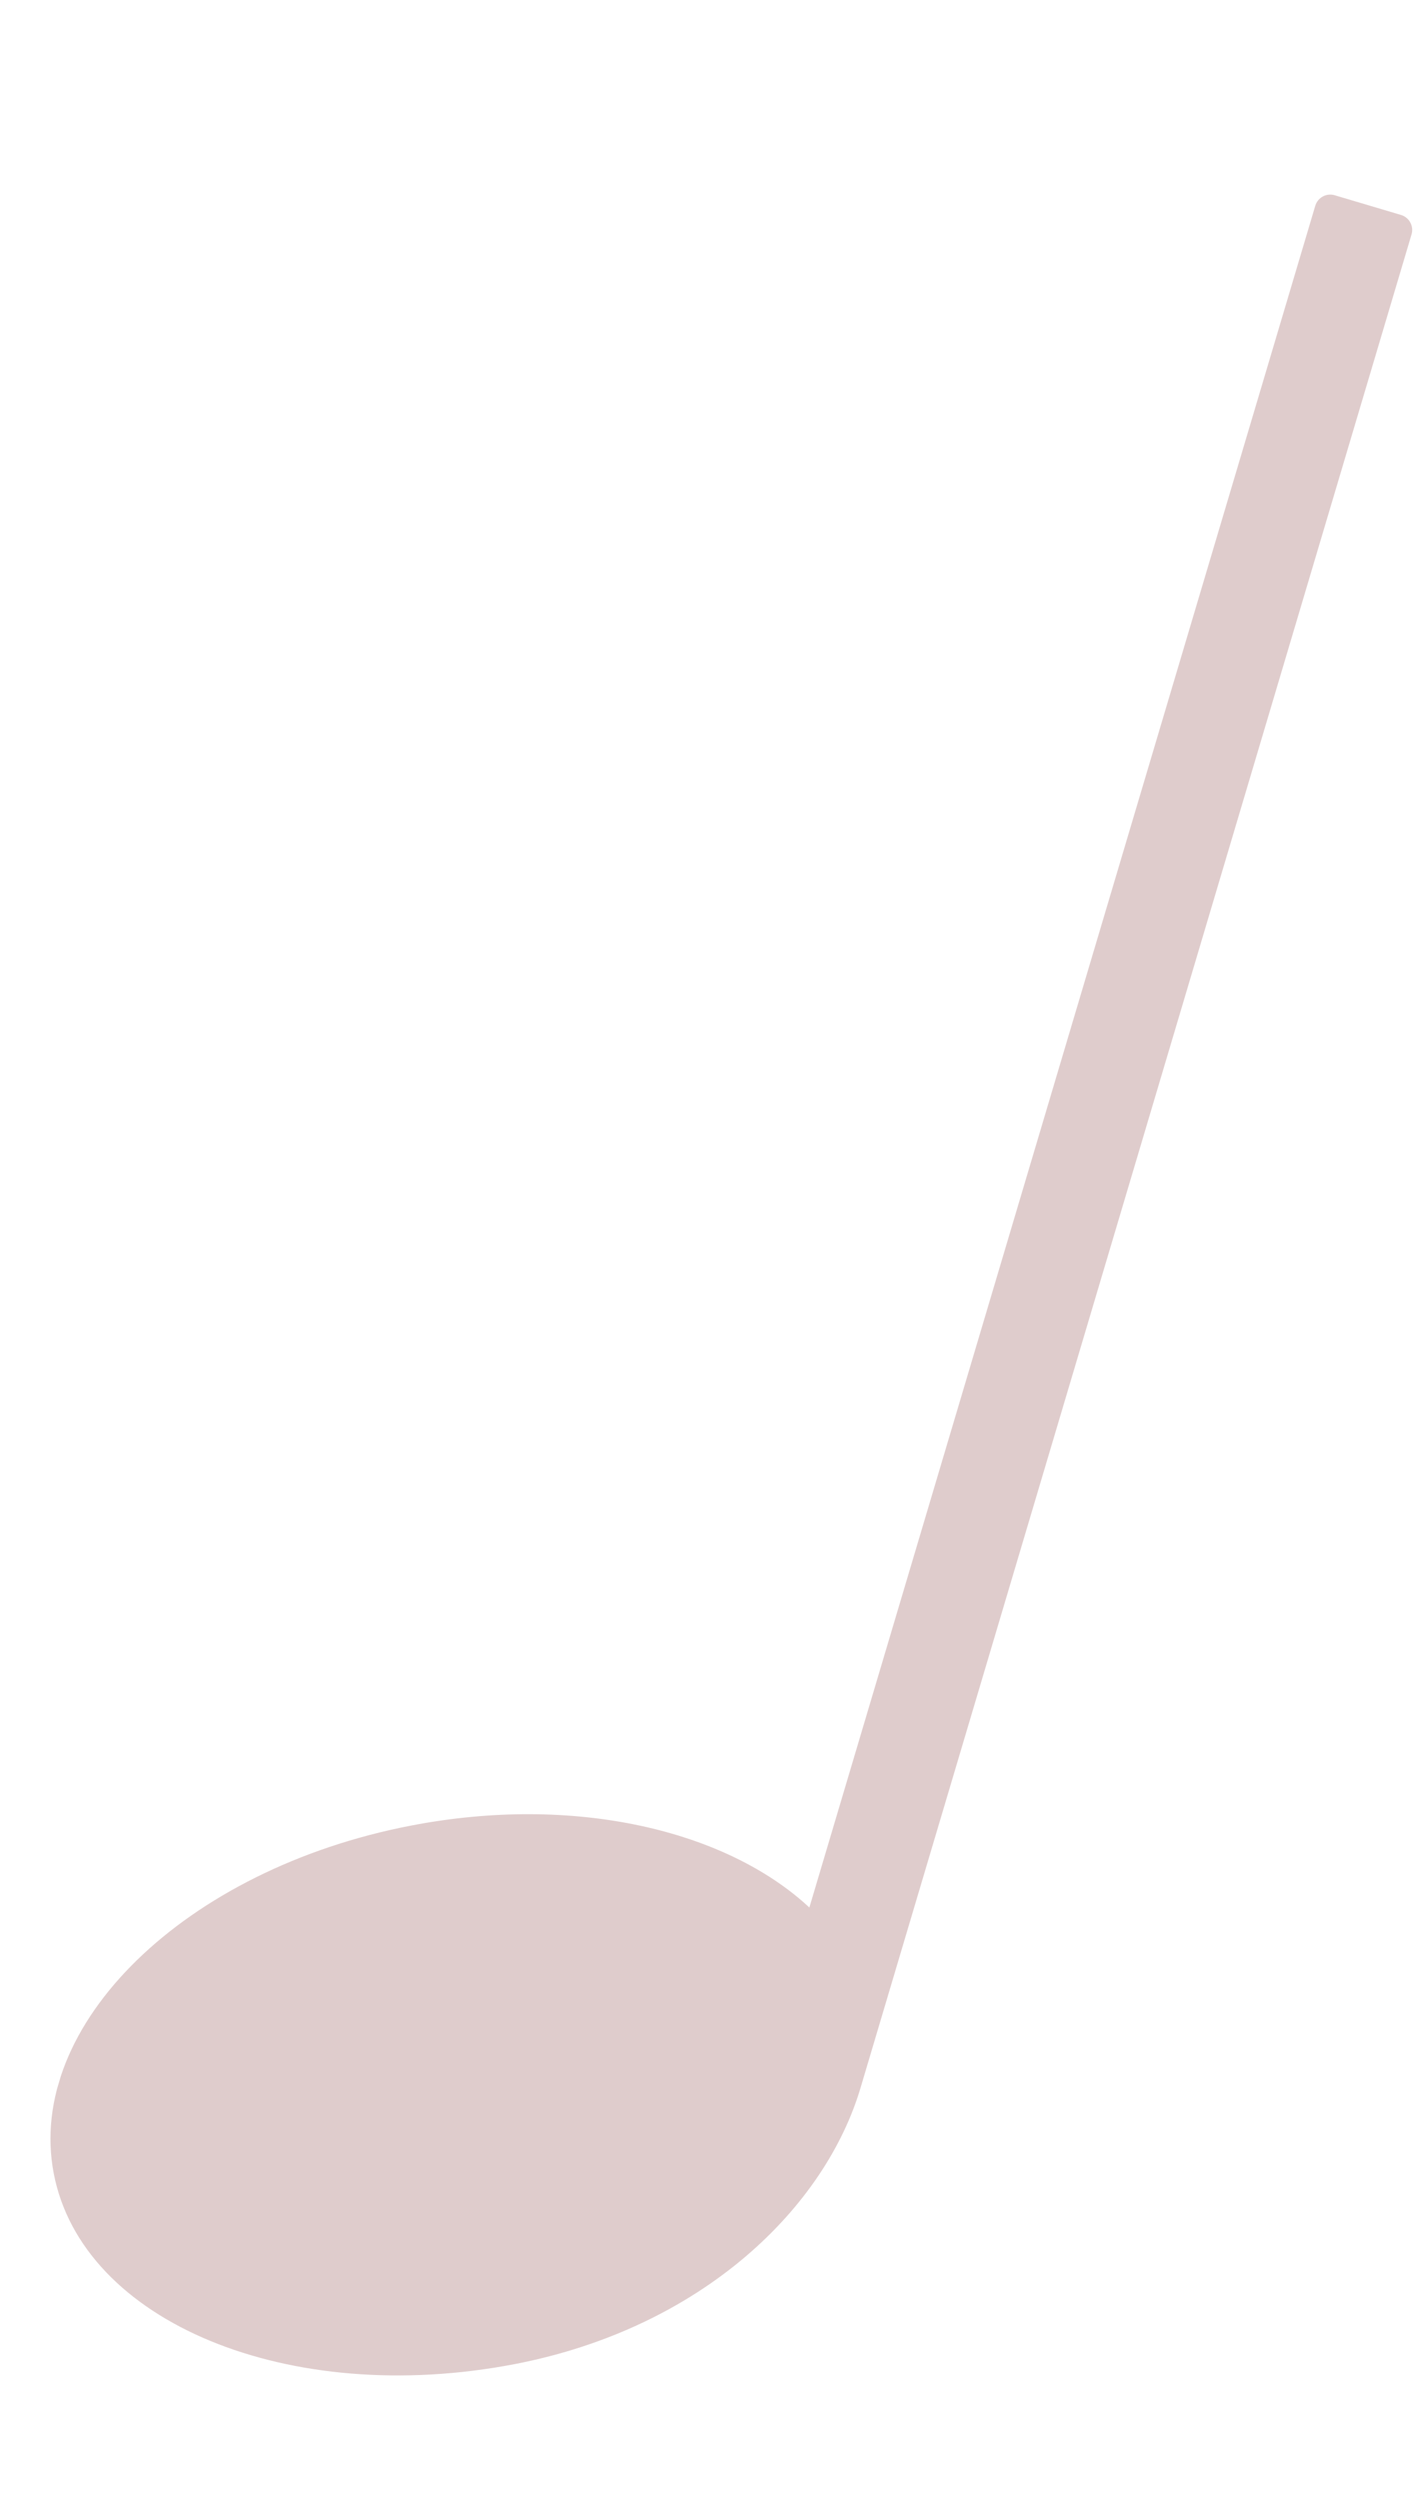 <?xml version="1.0" encoding="UTF-8"?> <svg xmlns="http://www.w3.org/2000/svg" width="142" height="250" viewBox="0 0 142 250" fill="none"> <g clip-path="url(#clip0)"> <path d="M86.088 208.651L141.154 23.439C141.272 23.042 141.228 22.613 141.03 22.248C140.832 21.883 140.498 21.612 140.1 21.493L133.473 19.523C133.075 19.405 132.646 19.449 132.281 19.647C131.916 19.845 131.645 20.179 131.527 20.577L80.936 190.734C72.589 182.968 57.383 179.397 41.102 182.542C18.495 186.893 2.523 202.477 5.377 217.337C8.232 232.196 28.875 240.738 51.482 236.387C70.348 232.735 82.582 220.64 86.088 208.651Z" fill="#610102" fill-opacity="0.2"></path> </g> <defs> <clipPath id="clip0"> <rect width="19.221" height="59.395" fill="white" transform="translate(67.805) scale(4.006) rotate(16.558)"></rect> </clipPath> </defs> </svg> 